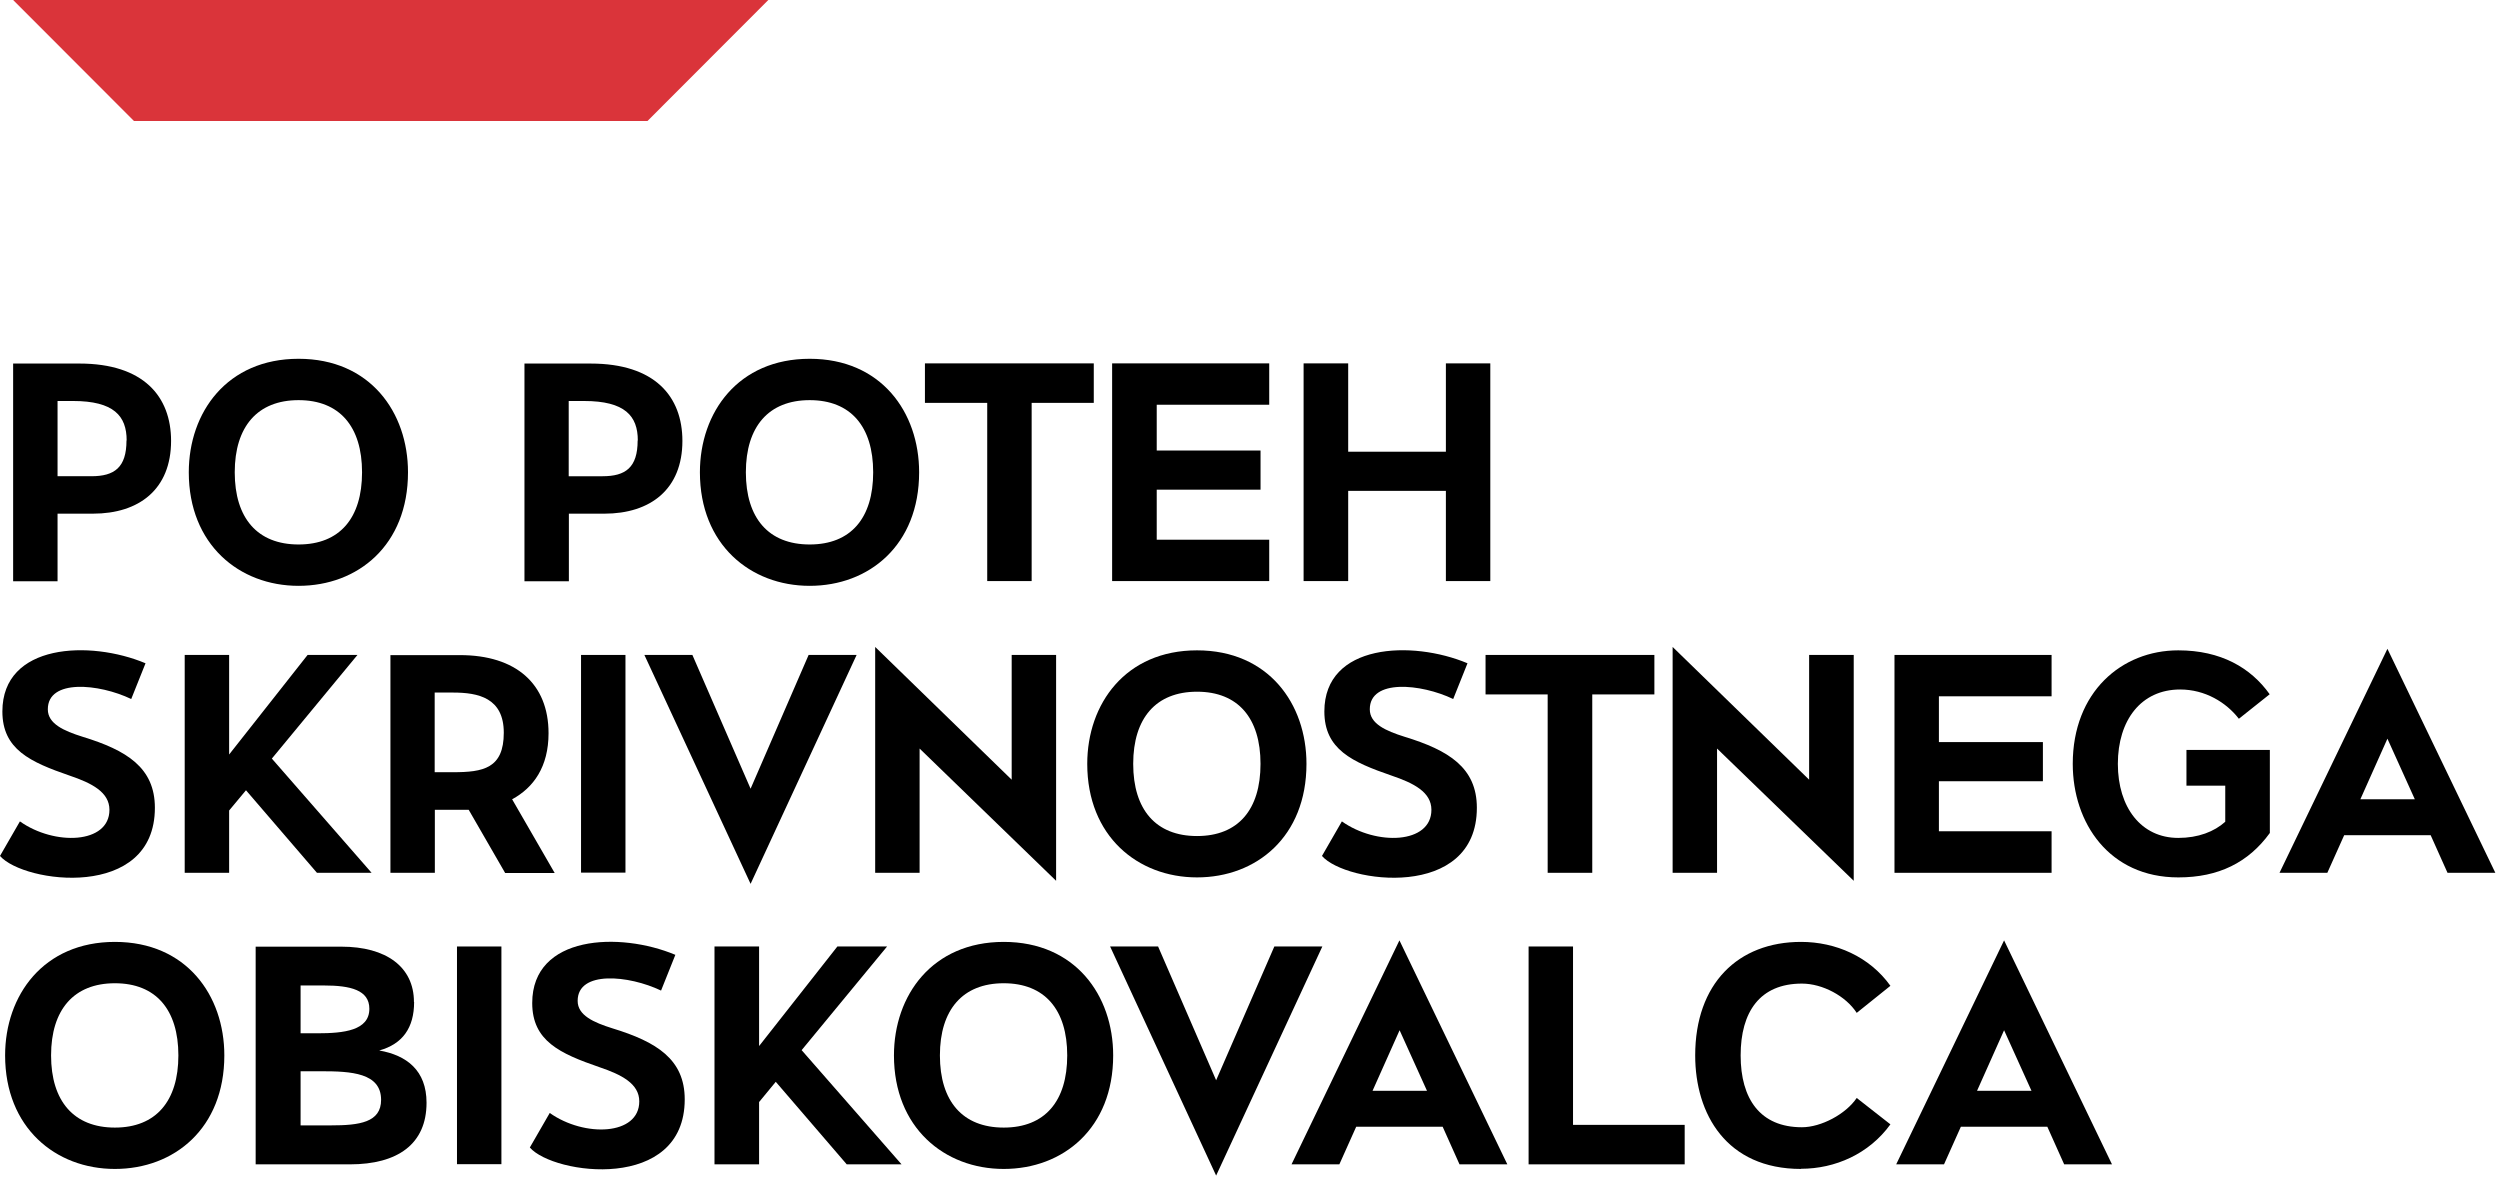 <svg width="296" height="140" viewBox="0 0 296 140" fill="none" xmlns="http://www.w3.org/2000/svg">
<g clip-path="url(#clip0_184_4108)">
<path d="M14.996 52.153C14.996 49.251 13.485 47.477 8.628 47.477H6.814V56.385H10.825C13.545 56.385 14.976 55.357 14.976 52.153M20.256 52.193C20.256 57.936 16.467 60.818 11.006 60.818H6.814V68.818H1.555V43.044H9.394C17.011 43.044 20.256 46.953 20.256 52.213" fill="black"/>
<path d="M27.793 55.922C27.793 61.343 30.473 64.466 35.35 64.466C40.227 64.466 42.867 61.343 42.867 55.922C42.867 50.501 40.206 47.377 35.35 47.377C30.493 47.377 27.793 50.501 27.793 55.922ZM48.307 55.922C48.307 64.547 42.383 69.363 35.35 69.363C28.317 69.363 22.352 64.466 22.352 55.922C22.352 48.808 26.886 42.48 35.35 42.48C43.814 42.48 48.307 48.808 48.307 55.922Z" fill="black"/>
<path d="M75.517 52.154C75.517 49.252 74.005 47.478 69.149 47.478H67.335V56.386H71.346C74.066 56.386 75.497 55.358 75.497 52.154M80.797 52.194C80.797 57.937 77.008 60.819 71.547 60.819H67.355V68.819H62.096V43.045H69.935C77.552 43.045 80.797 46.954 80.797 52.214" fill="black"/>
<path d="M88.31 55.922C88.31 61.343 90.99 64.466 95.867 64.466C100.744 64.466 103.384 61.343 103.384 55.922C103.384 50.501 100.724 47.377 95.867 47.377C91.011 47.377 88.31 50.501 88.31 55.922ZM108.825 55.922C108.825 64.547 102.9 69.363 95.867 69.363C88.834 69.363 82.869 64.466 82.869 55.922C82.869 48.808 87.403 42.48 95.867 42.48C104.331 42.48 108.825 48.808 108.825 55.922Z" fill="black"/>
<path d="M116.887 68.799V47.7H109.512V43.024H129.503V47.7H122.147V68.799H116.887Z" fill="black"/>
<path d="M149.248 57.977H136.956V63.902H150.276V68.799H131.676V43.024H150.276V47.921H136.956V53.342H149.248V57.977Z" fill="black"/>
<path d="M171.193 58.118H159.626V68.799H154.346V43.024H159.626V53.483H171.193V43.024H176.452V68.799H171.193V58.118Z" fill="black"/>
<path d="M5.663 83.993C5.663 85.686 7.537 86.532 9.794 87.237C14.993 88.829 18.338 90.885 18.338 95.641C18.338 106.644 2.821 104.588 0 101.344L2.358 97.253C6.449 100.155 12.958 99.933 12.958 95.883C12.958 93.787 10.862 92.719 8.242 91.832C3.567 90.22 0.282 88.729 0.282 84.235C0.282 76.174 10.66 75.771 17.23 78.532L15.537 82.764C11.708 80.93 5.663 80.366 5.663 83.973" fill="black"/>
<path d="M21.869 103.34V77.545H27.129V89.334L36.419 77.545H42.323L32.187 89.817L43.996 103.34H37.527L29.124 93.566L27.129 95.964V103.34H21.869Z" fill="black"/>
<path d="M59.648 86.755C59.648 82.624 56.625 81.999 53.642 81.999H51.466V91.43H53.642C57.209 91.43 59.648 90.987 59.648 86.755ZM51.486 103.34H46.227V77.565H54.449C61.079 77.565 64.948 80.951 64.948 86.815C64.948 90.785 63.174 93.264 60.635 94.634L65.673 103.36H59.809L55.496 95.884H51.486V103.36V103.34Z" fill="black"/>
<path d="M74.055 77.545H68.795V103.319H74.055V77.545Z" fill="black"/>
<path d="M81.978 77.545L88.87 93.384L95.741 77.545H101.424L88.87 104.649L76.295 77.545H81.978Z" fill="black"/>
<path d="M103.621 103.339V76.598L119.783 92.316V77.545H125.043V104.287L108.881 88.628V103.339H103.621Z" fill="black"/>
<path d="M134.171 90.442C134.171 95.863 136.852 98.987 141.728 98.987C146.605 98.987 149.245 95.863 149.245 90.442C149.245 85.022 146.585 81.898 141.728 81.898C136.872 81.898 134.171 85.022 134.171 90.442ZM154.686 90.442C154.686 99.067 148.761 103.884 141.728 103.884C134.695 103.884 128.73 98.987 128.73 90.442C128.73 83.329 133.265 77.001 141.728 77.001C150.192 77.001 154.686 83.329 154.686 90.442Z" fill="black"/>
<path d="M162.184 83.993C162.184 85.686 164.058 86.532 166.315 87.237C171.514 88.829 174.86 90.885 174.86 95.641C174.86 106.644 159.343 104.588 156.521 101.344L158.879 97.253C162.97 100.155 169.479 99.933 169.479 95.883C169.479 93.787 167.383 92.719 164.764 91.832C160.088 90.22 156.804 88.729 156.804 84.235C156.804 76.174 167.182 75.771 173.751 78.532L172.059 82.764C168.23 80.93 162.184 80.366 162.184 83.973" fill="black"/>
<path d="M183.244 103.34V82.22H175.889V77.545H195.879V82.22H188.524V103.34H183.244Z" fill="black"/>
<path d="M198.039 103.339V76.598L214.201 92.316V77.545H219.481V104.287L203.299 88.628V103.339H198.039Z" fill="black"/>
<path d="M241.879 92.498H229.566V98.422H242.907V103.34H224.307V77.545H242.907V82.442H229.566V87.863H241.879V92.498Z" fill="black"/>
<path d="M257.908 103.884C249.727 103.884 245.414 97.435 245.414 90.442C245.414 81.938 251.198 77.001 257.908 77.001C262.946 77.001 266.493 79.056 268.73 82.2L265.082 85.102C263.571 83.147 261.072 81.636 258.13 81.636C253.495 81.636 250.754 85.284 250.754 90.442C250.754 95.601 253.515 99.209 257.908 99.209C260.266 99.209 262.181 98.463 263.47 97.294V93.022H258.876V88.79H268.75V98.624C266.211 102.131 262.664 103.884 257.928 103.884" fill="black"/>
<path d="M285.915 94.634L282.671 87.46L279.467 94.634H285.915ZM269.895 103.339L282.671 76.819L295.447 103.339H289.785L287.79 98.886H277.552L275.557 103.339H269.895Z" fill="black"/>
<path d="M6.047 124.962C6.047 130.383 8.747 133.506 13.604 133.506C18.46 133.506 21.12 130.383 21.12 124.962C21.12 119.541 18.46 116.417 13.604 116.417C8.747 116.417 6.047 119.541 6.047 124.962ZM26.561 124.962C26.561 133.587 20.637 138.403 13.604 138.403C6.57 138.403 0.605 133.506 0.605 124.962C0.605 117.848 5.14 111.521 13.604 111.521C22.067 111.521 26.561 117.848 26.561 124.962Z" fill="black"/>
<path d="M45.122 130.222C45.122 127.018 41.555 126.836 38.048 126.836H35.59V133.245H39.197C42.542 133.245 45.122 132.902 45.122 130.222ZM43.731 119.44C43.731 117.224 41.514 116.68 38.35 116.68H35.59V122.342H37.585C40.688 122.342 43.731 122.02 43.731 119.44ZM49.031 118.634C49.031 121.697 47.661 123.612 44.9 124.378C48.144 124.942 50.502 126.735 50.502 130.564C50.502 135.461 47.076 137.859 41.434 137.859H30.27V112.085H40.426C45.726 112.085 49.011 114.483 49.011 118.634" fill="black"/>
<path d="M59.367 112.064H54.107V137.839H59.367V112.064Z" fill="black"/>
<path d="M68.395 118.514C68.395 120.207 70.269 121.054 72.526 121.759C77.725 123.351 81.071 125.406 81.071 130.162C81.071 141.165 65.554 139.11 62.732 135.865L65.09 131.774C69.181 134.676 75.69 134.455 75.69 130.404C75.69 128.308 73.594 127.24 70.975 126.354C66.299 124.741 63.015 123.25 63.015 118.756C63.015 110.695 73.393 110.292 79.962 113.053L78.27 117.285C74.441 115.451 68.395 114.887 68.395 118.494" fill="black"/>
<path d="M84.596 137.859V112.064H89.876V123.853L99.145 112.064H105.03L94.913 124.337L106.743 137.859H100.254L91.85 128.085L89.876 130.483V137.859H84.596Z" fill="black"/>
<path d="M111.285 124.962C111.285 130.383 113.965 133.506 118.842 133.506C123.719 133.506 126.359 130.383 126.359 124.962C126.359 119.541 123.698 116.417 118.842 116.417C113.985 116.417 111.285 119.541 111.285 124.962ZM131.8 124.962C131.8 133.587 125.875 138.403 118.842 138.403C111.809 138.403 105.844 133.506 105.844 124.962C105.844 117.848 110.378 111.521 118.842 111.521C127.306 111.521 131.8 117.848 131.8 124.962Z" fill="black"/>
<path d="M137.118 112.064L143.99 127.904L150.882 112.064H156.565L143.99 139.189L131.436 112.064H137.118Z" fill="black"/>
<path d="M168.957 129.154L165.713 121.98L162.508 129.154H168.957ZM152.916 137.86L165.692 111.34L178.469 137.86H172.806L170.811 133.406H160.574L158.579 137.86H152.916Z" fill="black"/>
<path d="M180.986 112.064H186.246V133.184H199.466V137.859H180.986V112.064Z" fill="black"/>
<path d="M213.245 138.403C204.399 138.403 200.711 131.894 200.711 124.962C200.711 116.458 205.789 111.521 213.245 111.521C217.336 111.521 221.347 113.254 223.825 116.72L219.835 119.924C218.545 117.929 215.785 116.458 213.346 116.458C208.369 116.458 206.092 119.803 206.092 124.962C206.092 130.121 208.409 133.466 213.346 133.466C215.623 133.466 218.545 131.914 219.835 130L223.825 133.123C221.286 136.63 217.276 138.383 213.245 138.383" fill="black"/>
<path d="M240.529 129.154L237.284 121.98L234.08 129.154H240.529ZM224.508 137.86L237.284 111.34L250.061 137.86H244.398L242.403 133.406H232.166L230.171 137.86H224.508Z" fill="black"/>
<path d="M15.863 14.328H76.661L90.969 0H1.555L15.863 14.328Z" fill="#DA343A"/>
</g>
<defs>
<clipPath id="clip0_184_4108">
<rect width="295.449" height="139.19" fill="white"/>
</clipPath>
</defs>
</svg>
